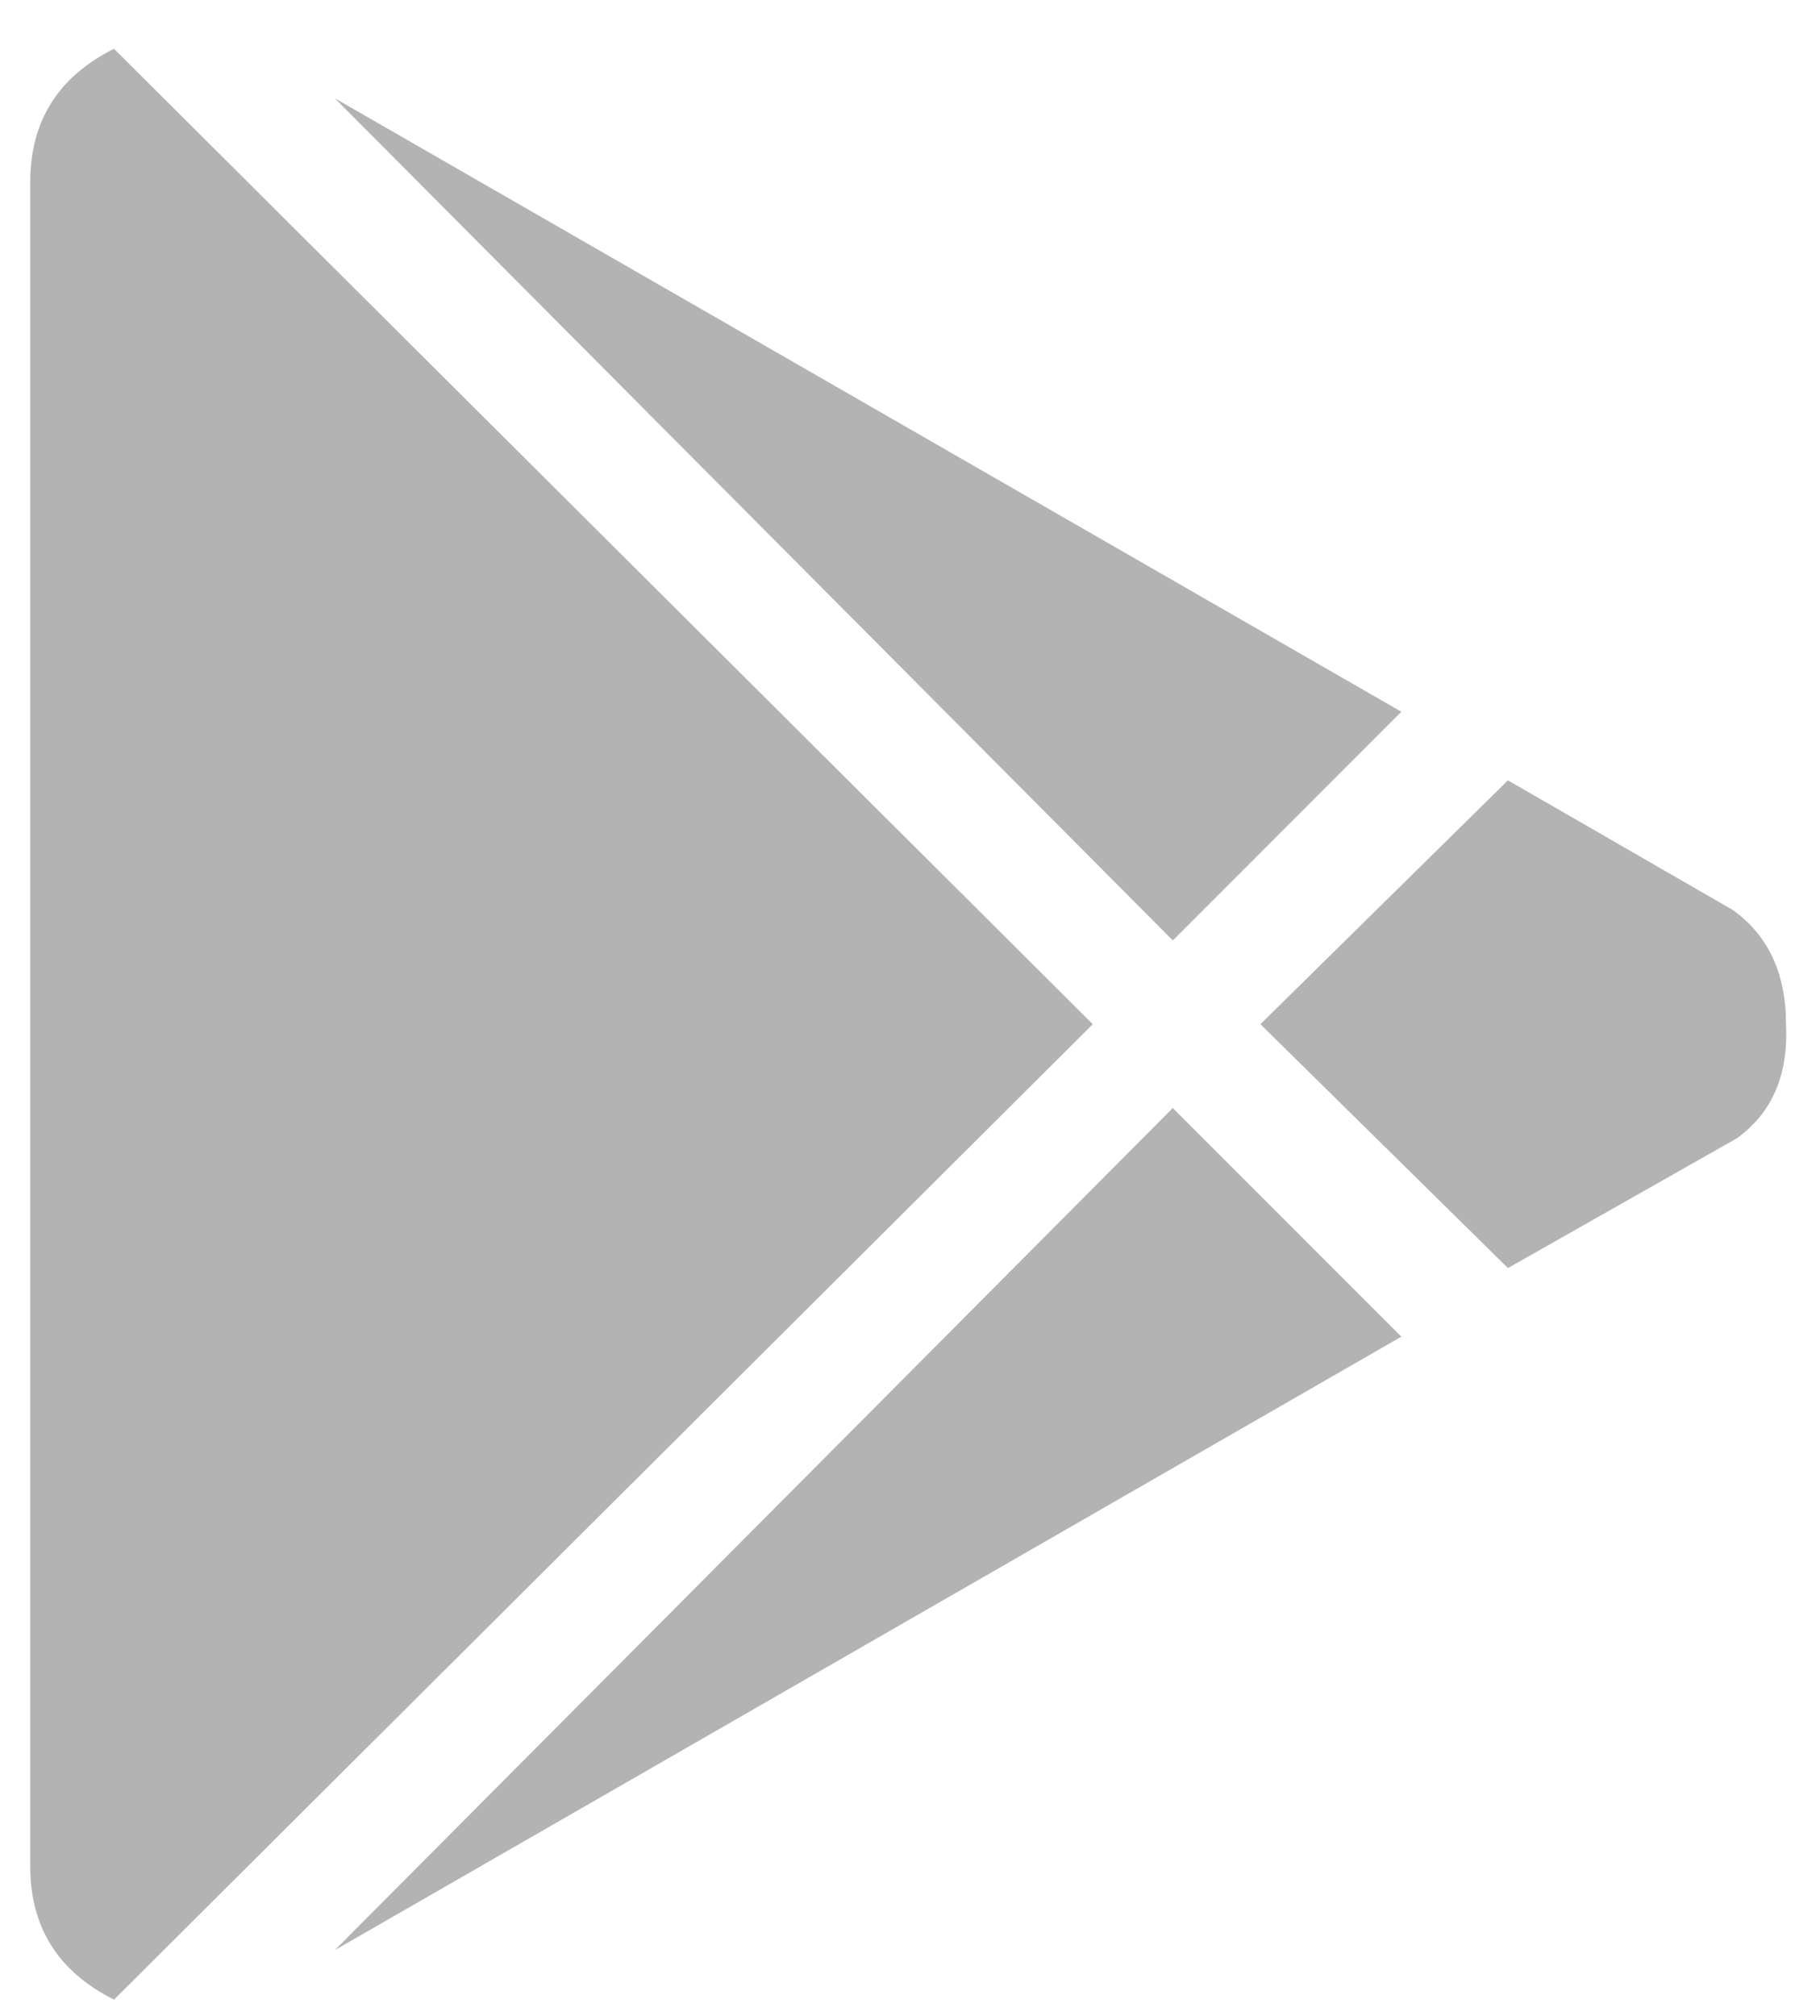 <svg width="28" height="31" viewBox="0 0 28 31" fill="none" xmlns="http://www.w3.org/2000/svg">
<path d="M18.043 14.461L5.152 1.512L21.559 10.945L18.043 14.461ZM1.754 0.75L16.812 15.75L1.754 30.75C0.895 30.32 0.465 29.637 0.465 28.699V2.801C0.465 1.863 0.895 1.18 1.754 0.75ZM26.656 13.992C27.203 14.383 27.477 14.969 27.477 15.75C27.516 16.531 27.262 17.117 26.715 17.508L23.199 19.5L19.391 15.75L23.199 12L26.656 13.992ZM5.152 29.988L18.043 17.039L21.559 20.555L5.152 29.988Z" fill="black" fill-opacity="0.3"/>
</svg>
